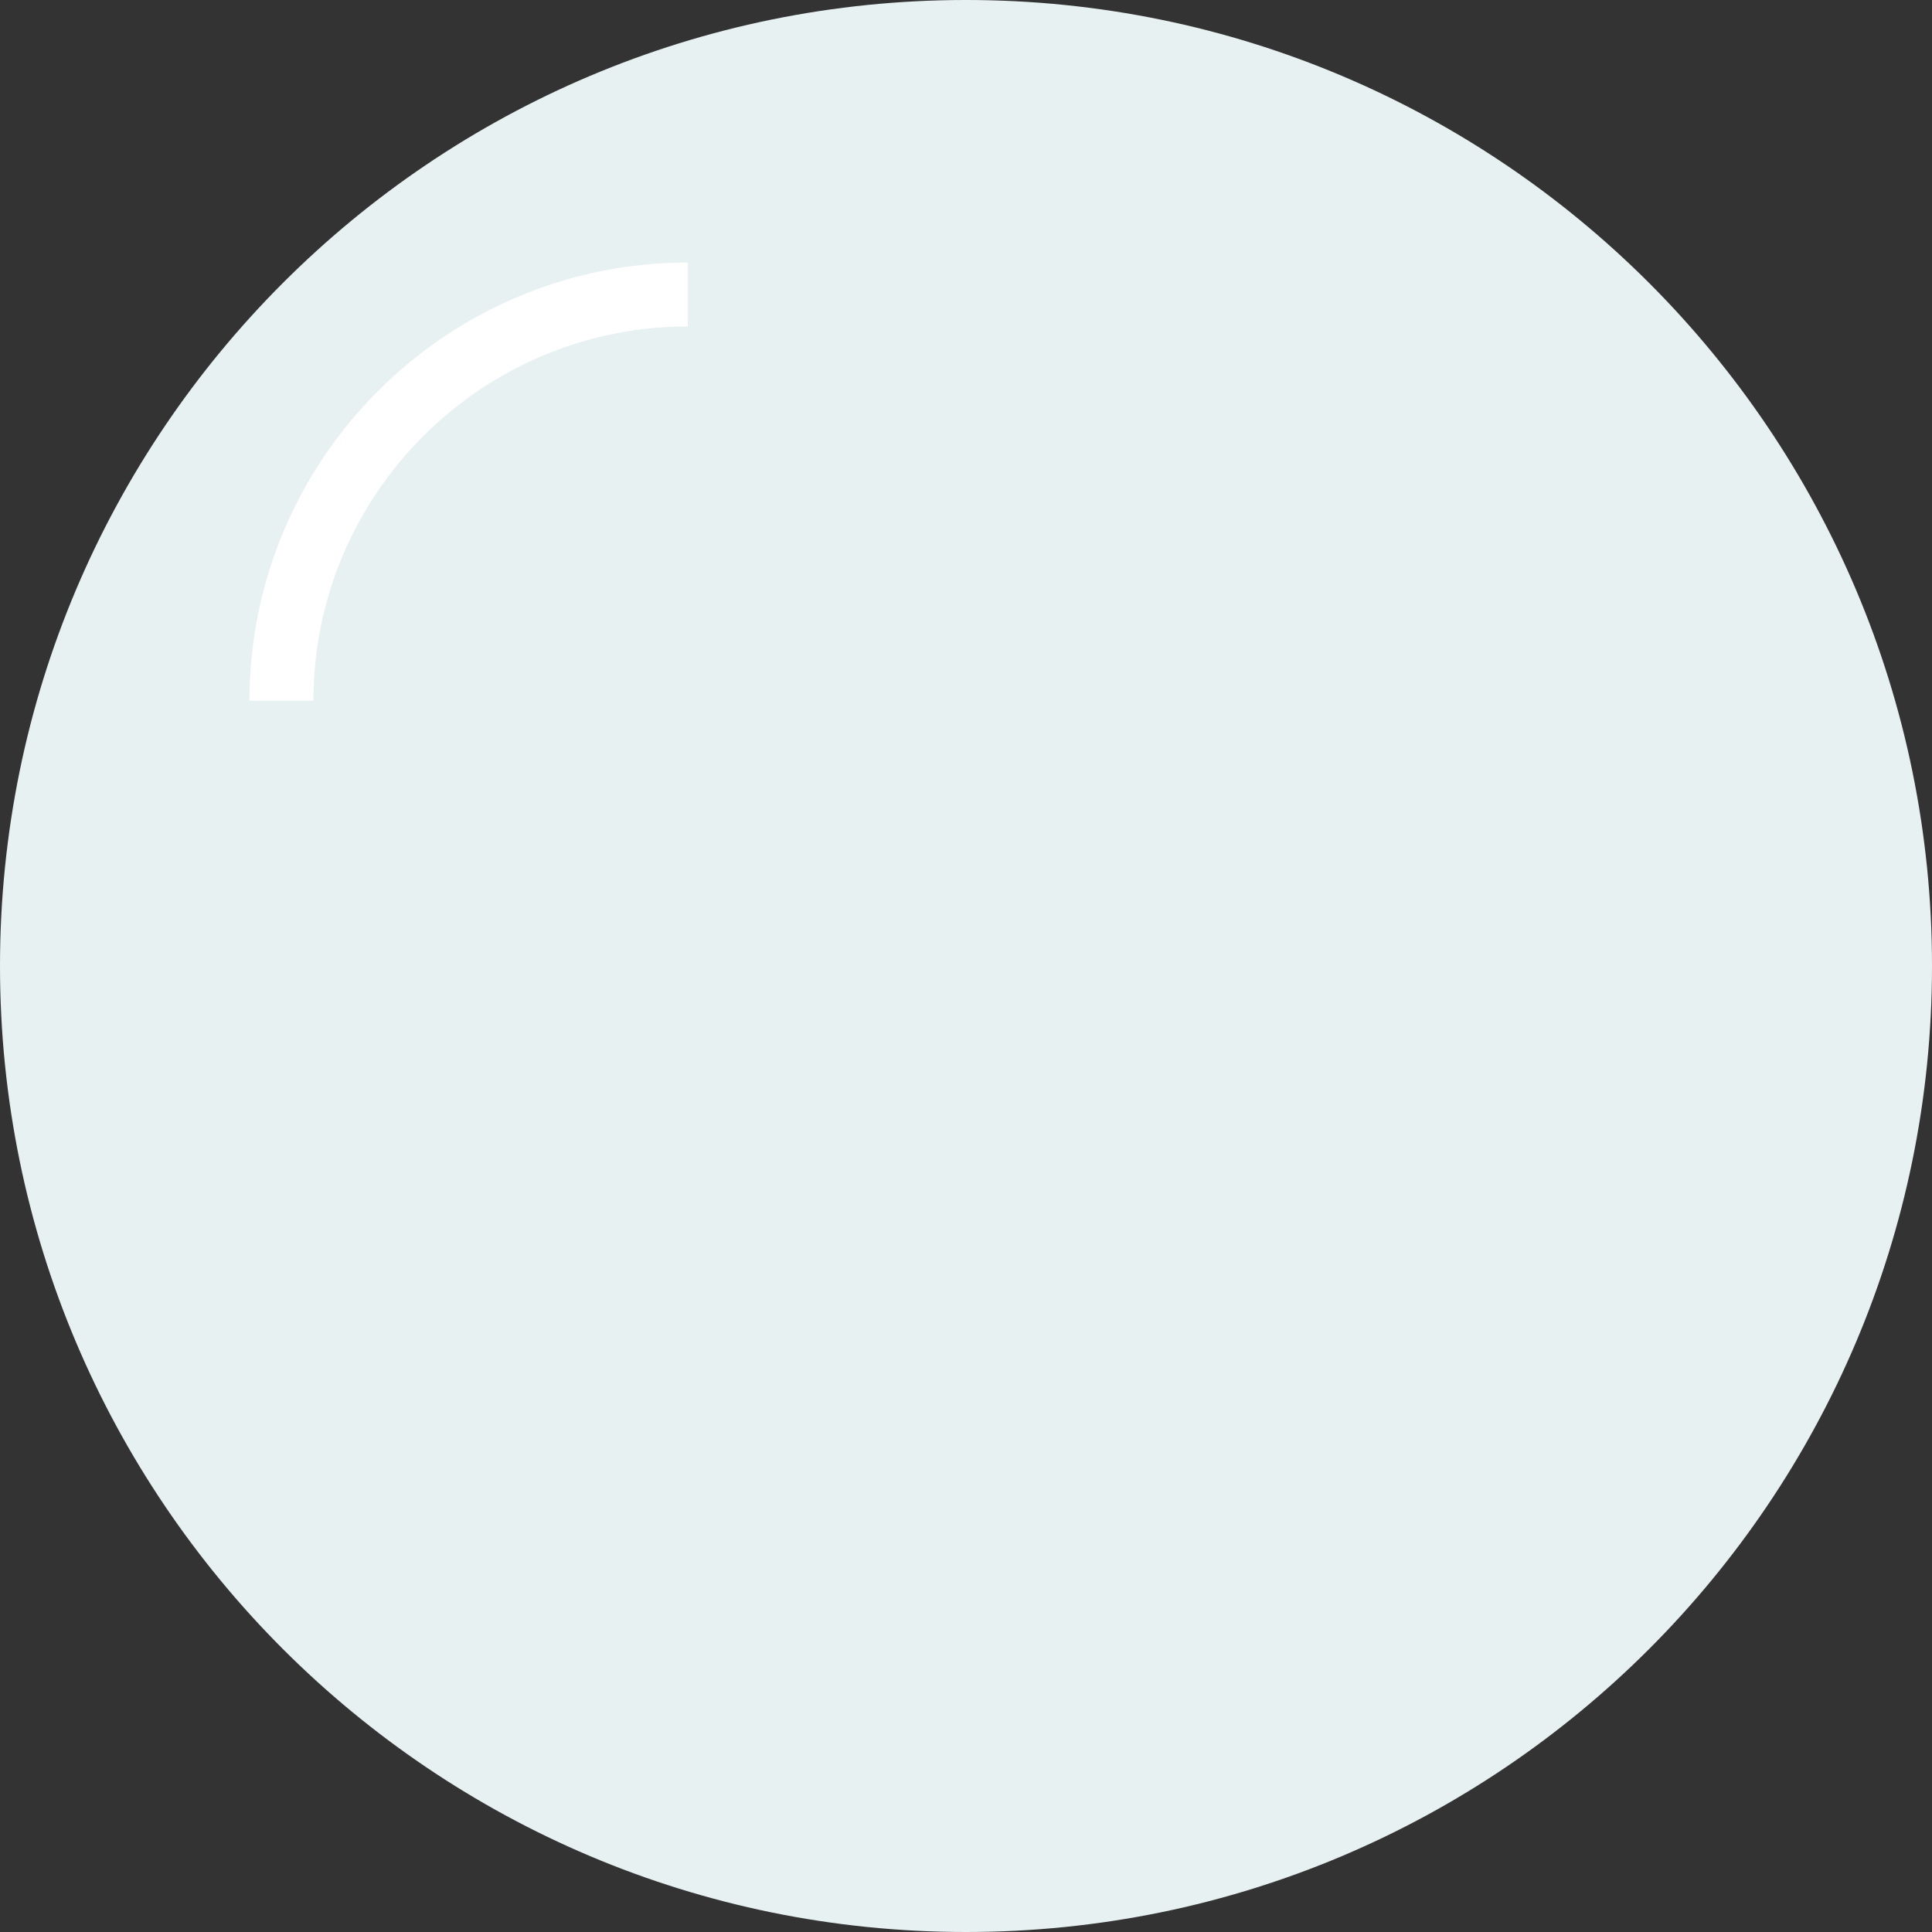<?xml version="1.0" encoding="UTF-8" standalone="no"?><svg xmlns="http://www.w3.org/2000/svg" xmlns:xlink="http://www.w3.org/1999/xlink" fill="#000000" height="2000" preserveAspectRatio="xMidYMid meet" version="1" viewBox="250.0 250.0 2000.0 2000.0" width="2000" zoomAndPan="magnify"><rect x="250.0" y="250.0" width="2000.0" height="2000.0" fill="#333333" stroke="none"/><g><g id="change1_1"><path d="M 2250.004 1249.996 C 2250.004 1802.281 1802.281 2250 1250.004 2250 C 697.715 2250 250 1802.281 250 1249.996 C 250 697.707 697.715 249.996 1250.004 249.996 C 1802.281 249.996 2250.004 697.707 2250.004 1249.996" fill="#e8f1f1"/></g><g id="change2_1"><path d="M 574.43 975.461 L 508.254 975.461 C 508.254 725.293 711.789 521.75 961.965 521.75 L 961.965 587.93 C 748.277 587.93 574.43 761.773 574.43 975.461" fill="#ffffff"/></g></g></svg>
